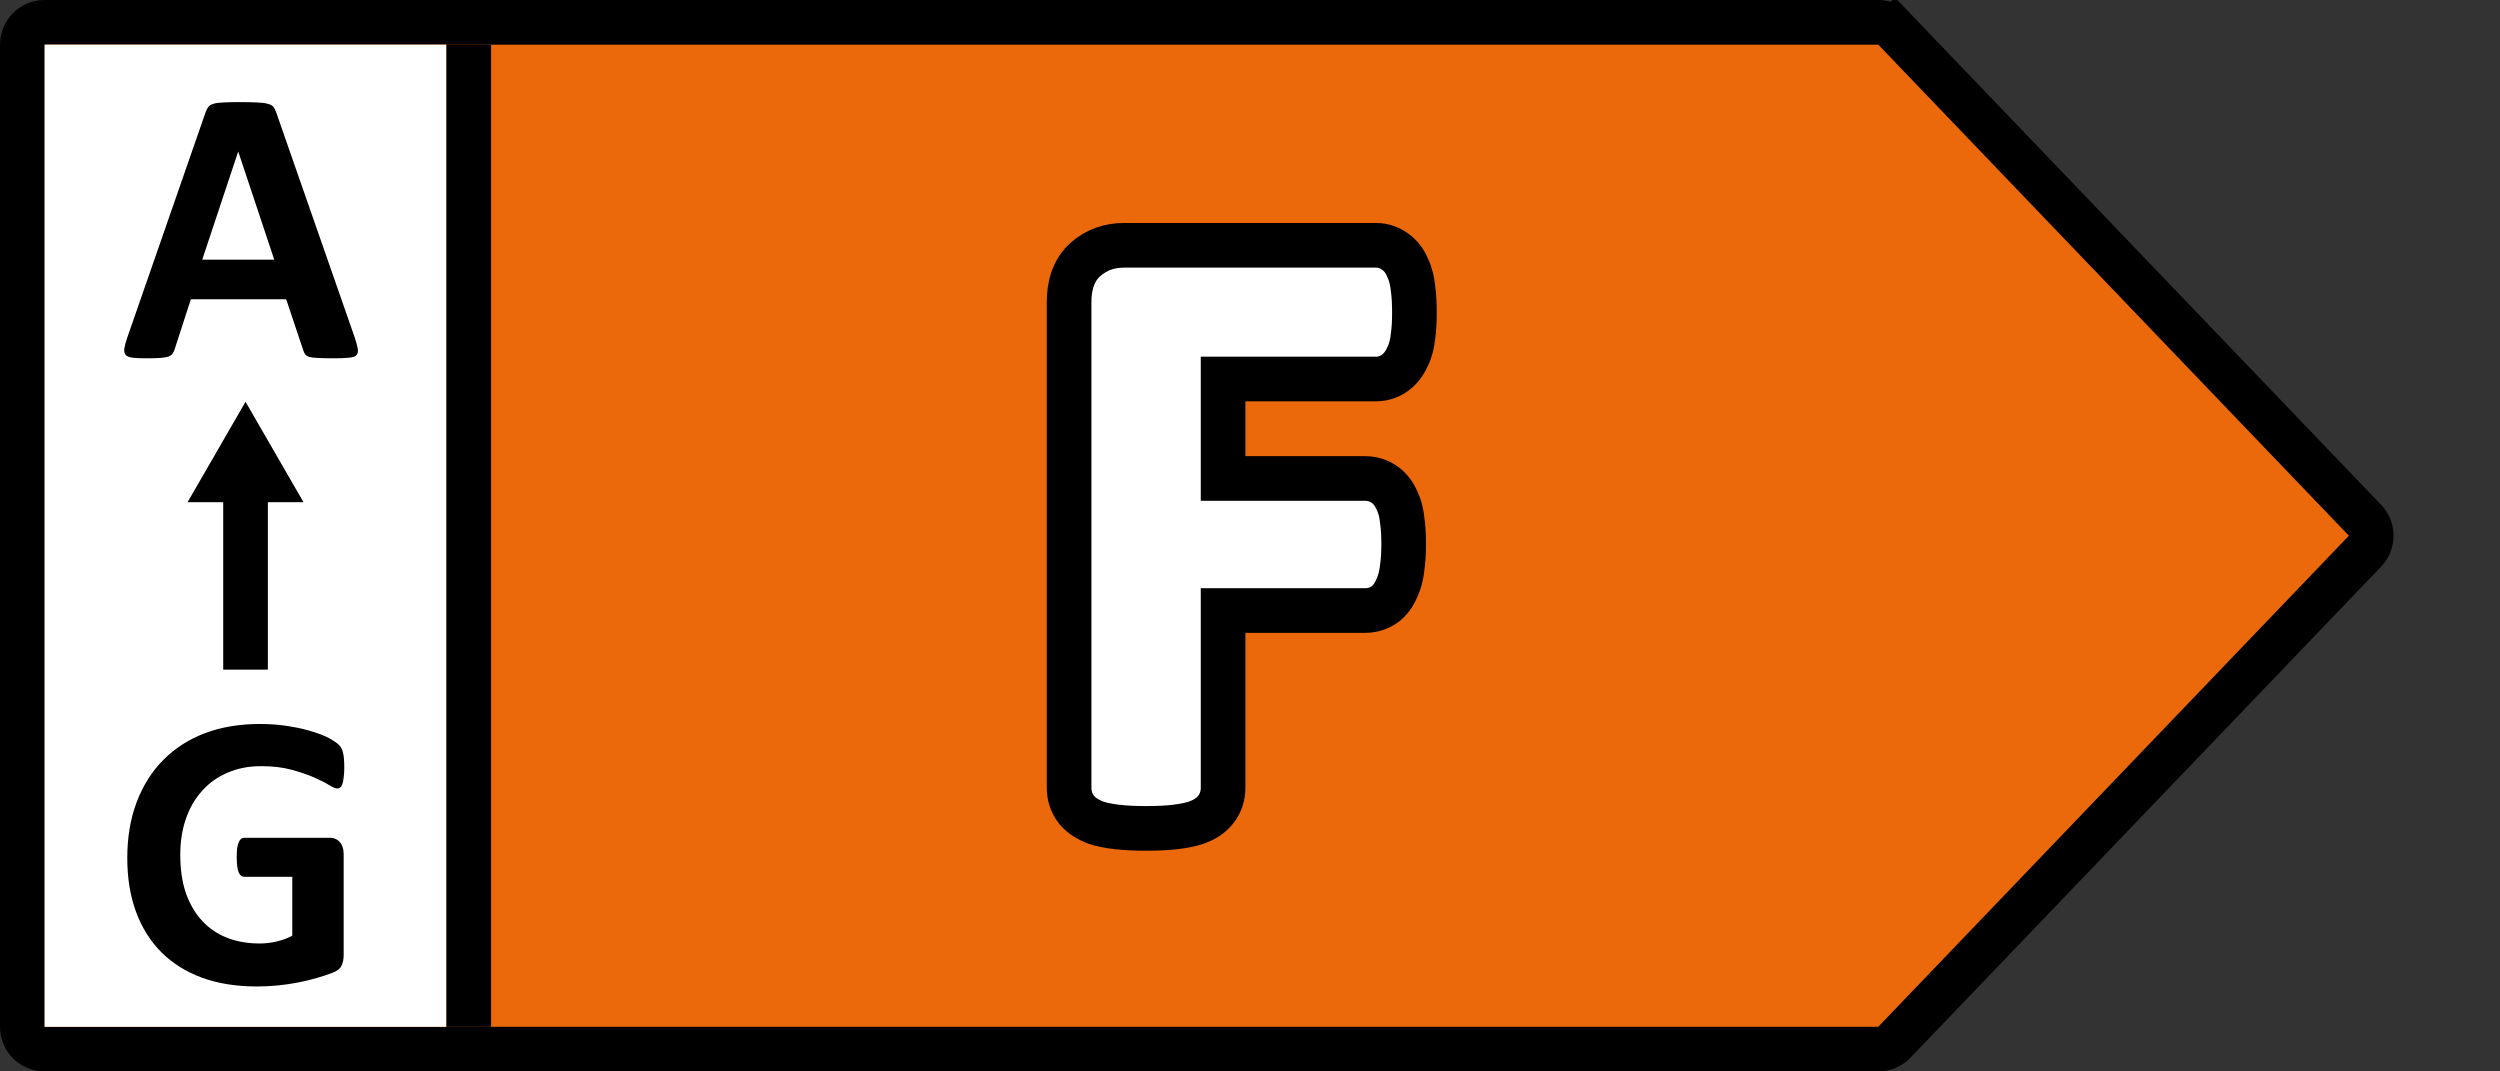 <svg width="56" height="24" viewBox="0 0 56 24" fill="none" xmlns="http://www.w3.org/2000/svg">
<rect x="0" y="0" width="56" height="24" fill="#333333" stroke="none"/>
<path d="M42.073 23.5H1C0.724 23.5 0.5 23.276 0.5 23V1C0.5 0.724 0.724 0.5 1 0.5H42.073C42.21 0.5 42.34 0.556 42.434 0.654L42.795 0.308L42.434 0.654L52.976 11.654C53.161 11.847 53.161 12.153 52.976 12.346L42.434 23.346C42.34 23.444 42.21 23.5 42.073 23.5Z" fill="#EB690B" stroke="black"/>
<rect x="1" y="1" width="9" height="22" fill="white"/>
<rect x="10" y="1" width="1" height="22" fill="black"/>
<path d="M27.397 17.648V13.676H30.58C30.735 13.676 30.887 13.631 31.019 13.536L31.037 13.523L31.054 13.509C31.179 13.402 31.254 13.265 31.301 13.147C31.362 13.008 31.395 12.858 31.41 12.709C31.433 12.555 31.442 12.378 31.442 12.183C31.442 11.989 31.433 11.811 31.41 11.657C31.395 11.509 31.362 11.355 31.295 11.215C31.244 11.098 31.161 10.959 31.019 10.858C30.887 10.763 30.735 10.718 30.58 10.718H27.397V8.49H30.821C31 8.49 31.164 8.426 31.295 8.314C31.412 8.214 31.487 8.089 31.536 7.974C31.604 7.833 31.636 7.679 31.652 7.531C31.674 7.372 31.683 7.193 31.683 6.997C31.683 6.801 31.674 6.623 31.652 6.465C31.637 6.316 31.606 6.159 31.539 6.017C31.494 5.905 31.417 5.763 31.279 5.658C31.15 5.553 30.992 5.495 30.821 5.495H25.171C24.858 5.495 24.565 5.594 24.324 5.803C24.032 6.055 23.948 6.423 23.948 6.765V17.648C23.948 17.812 23.995 17.979 24.103 18.124L24.115 18.139L24.127 18.153C24.242 18.285 24.39 18.365 24.522 18.418L24.535 18.423L24.549 18.428C24.687 18.474 24.848 18.504 25.019 18.524L25.021 18.524C25.207 18.546 25.426 18.556 25.672 18.556C25.924 18.556 26.144 18.546 26.326 18.524C26.497 18.504 26.657 18.474 26.795 18.428L26.804 18.425L26.813 18.422C26.945 18.372 27.119 18.286 27.241 18.124C27.35 17.979 27.397 17.812 27.397 17.648Z" fill="white" stroke="black"/>
<path d="M7.949 7.569C7.984 7.675 8.006 7.758 8.015 7.82C8.024 7.881 8.012 7.928 7.98 7.96C7.947 7.99 7.89 8.007 7.808 8.013C7.726 8.022 7.613 8.026 7.47 8.026C7.32 8.026 7.203 8.023 7.118 8.018C7.036 8.015 6.973 8.007 6.929 7.996C6.885 7.981 6.855 7.962 6.837 7.938C6.819 7.915 6.805 7.884 6.793 7.846L6.411 6.704H4.275L3.915 7.815C3.903 7.856 3.887 7.892 3.866 7.921C3.849 7.947 3.818 7.969 3.774 7.987C3.733 8.001 3.673 8.012 3.594 8.018C3.518 8.023 3.417 8.026 3.291 8.026C3.156 8.026 3.05 8.022 2.974 8.013C2.898 8.004 2.845 7.984 2.816 7.952C2.787 7.917 2.776 7.868 2.785 7.807C2.794 7.745 2.816 7.663 2.851 7.561L4.605 2.516C4.622 2.466 4.643 2.426 4.666 2.397C4.69 2.365 4.726 2.341 4.776 2.327C4.829 2.309 4.901 2.299 4.991 2.296C5.082 2.29 5.202 2.287 5.352 2.287C5.525 2.287 5.662 2.29 5.765 2.296C5.867 2.299 5.946 2.309 6.002 2.327C6.061 2.341 6.102 2.365 6.125 2.397C6.151 2.429 6.173 2.473 6.191 2.529L7.949 7.569ZM5.338 3.399H5.334L4.53 5.816H6.143L5.338 3.399Z" fill="black"/>
<path d="M7.712 17.197C7.712 17.282 7.707 17.355 7.698 17.416C7.692 17.478 7.682 17.528 7.668 17.566C7.656 17.601 7.64 17.626 7.619 17.641C7.602 17.655 7.58 17.663 7.553 17.663C7.515 17.663 7.454 17.636 7.369 17.584C7.284 17.531 7.171 17.474 7.03 17.412C6.89 17.351 6.721 17.294 6.525 17.241C6.332 17.188 6.106 17.162 5.848 17.162C5.573 17.162 5.324 17.21 5.101 17.307C4.879 17.4 4.688 17.535 4.53 17.711C4.372 17.884 4.25 18.093 4.165 18.339C4.08 18.582 4.038 18.852 4.038 19.148C4.038 19.473 4.08 19.76 4.165 20.009C4.253 20.255 4.375 20.462 4.53 20.629C4.685 20.796 4.871 20.922 5.088 21.007C5.308 21.092 5.549 21.134 5.813 21.134C5.942 21.134 6.069 21.12 6.195 21.09C6.321 21.061 6.439 21.017 6.547 20.959V19.64H5.47C5.418 19.64 5.377 19.608 5.347 19.544C5.318 19.476 5.303 19.363 5.303 19.205C5.303 19.123 5.306 19.054 5.312 18.998C5.321 18.943 5.333 18.899 5.347 18.867C5.362 18.831 5.38 18.807 5.4 18.792C5.421 18.774 5.444 18.766 5.47 18.766H7.391C7.438 18.766 7.479 18.774 7.514 18.792C7.552 18.807 7.584 18.83 7.61 18.862C7.64 18.895 7.662 18.934 7.676 18.981C7.691 19.025 7.698 19.076 7.698 19.135V21.398C7.698 21.486 7.682 21.564 7.65 21.631C7.621 21.695 7.558 21.747 7.461 21.785C7.367 21.823 7.25 21.862 7.109 21.903C6.969 21.944 6.822 21.98 6.67 22.009C6.521 22.038 6.368 22.06 6.213 22.075C6.061 22.089 5.907 22.097 5.752 22.097C5.297 22.097 4.89 22.032 4.53 21.903C4.172 21.771 3.869 21.582 3.62 21.336C3.371 21.087 3.181 20.786 3.049 20.431C2.917 20.074 2.851 19.669 2.851 19.218C2.851 18.752 2.922 18.335 3.062 17.966C3.203 17.594 3.402 17.279 3.66 17.021C3.918 16.76 4.228 16.561 4.591 16.423C4.958 16.286 5.365 16.217 5.813 16.217C6.059 16.217 6.283 16.234 6.485 16.27C6.688 16.302 6.863 16.343 7.013 16.393C7.165 16.439 7.291 16.491 7.391 16.546C7.49 16.602 7.559 16.65 7.597 16.691C7.638 16.732 7.668 16.791 7.685 16.867C7.703 16.94 7.712 17.05 7.712 17.197Z" fill="black"/>
<rect x="5" y="11" width="1" height="4" fill="black"/>
<path d="M5.5 9L6.799 11.25H4.201L5.5 9Z" fill="black"/>
</svg>
